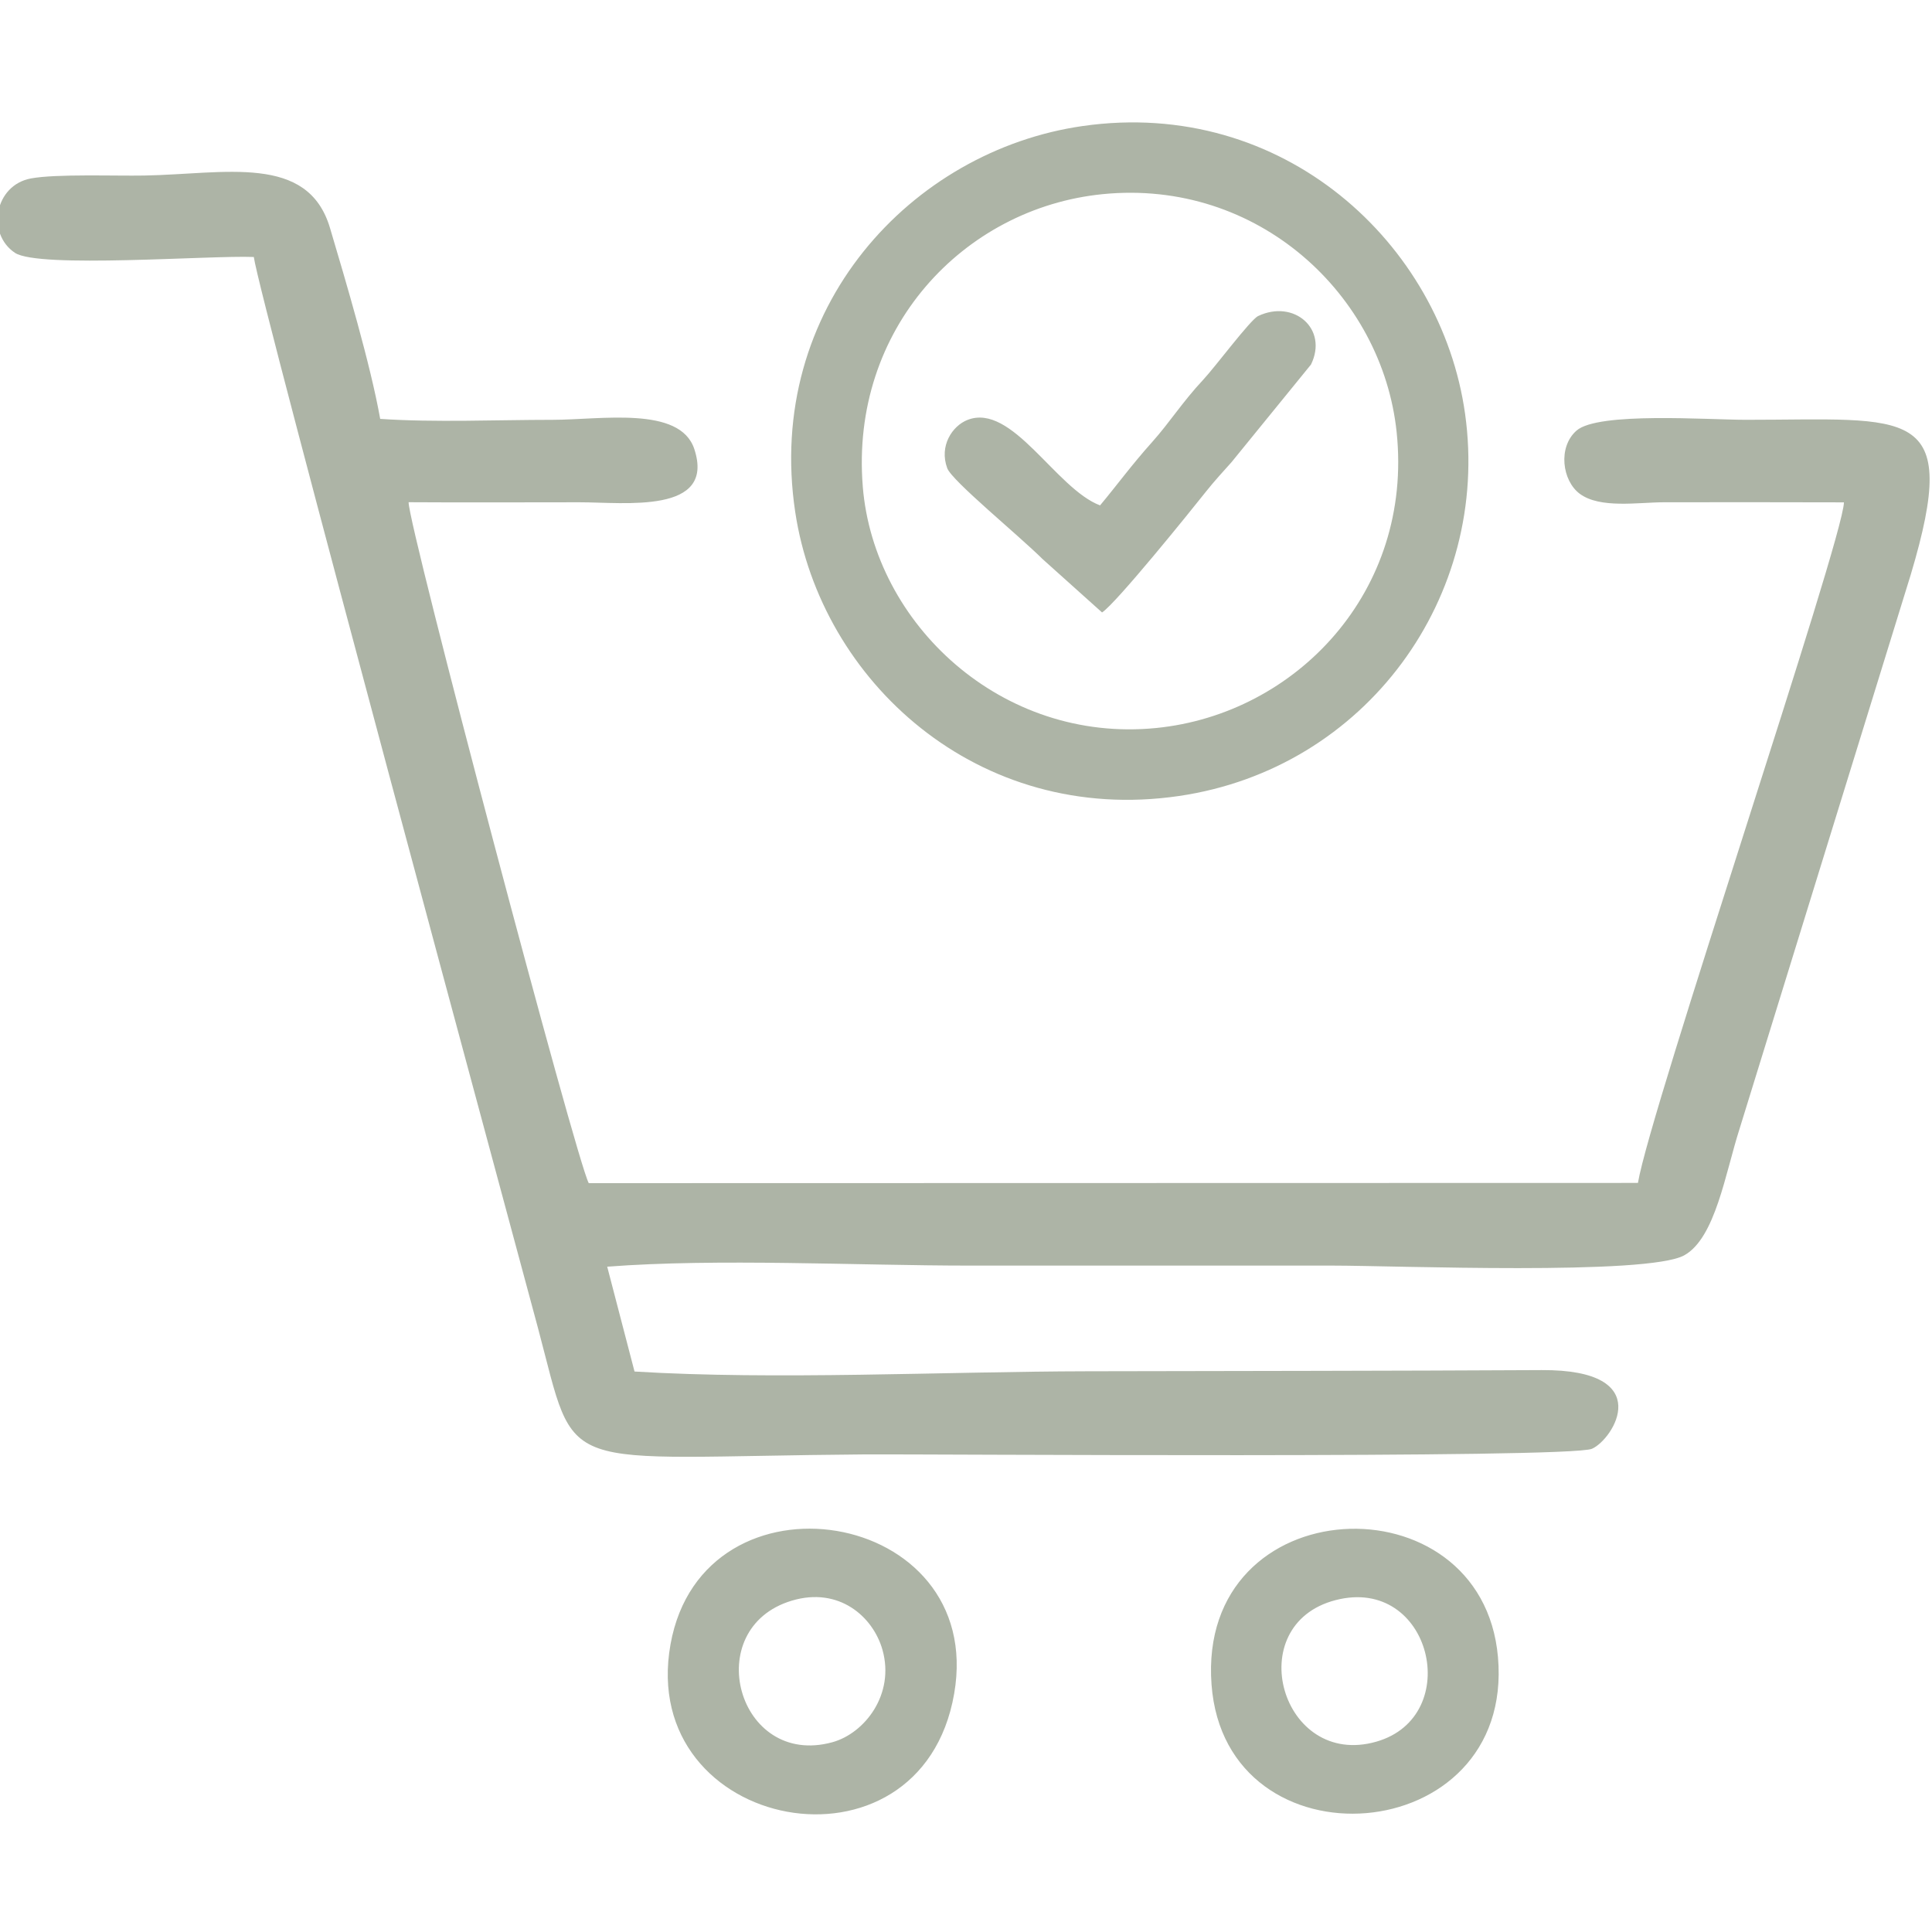 <svg version="1.0" preserveAspectRatio="xMidYMid meet" height="1080" viewBox="0 0 810 810" zoomAndPan="magnify" width="1080" xmlns:xlink="http://www.w3.org/1999/xlink" xmlns="http://www.w3.org/2000/svg"><path fill-rule="evenodd" fill-opacity="1" d="M 106.414 107.746 C 108.535 124.387 215.695 519.863 225.484 556.535 C 242.371 619.785 230.848 610.785 362.902 609.762 C 384.055 609.594 657.988 611.578 667.449 607.402 C 676.43 603.441 694.91 574.16 646.371 574.418 C 582.965 574.758 519.531 574.777 456.121 574.91 C 395.801 575.031 325.07 578.645 266.027 575.016 L 254.574 531.066 C 300.645 527.512 359.398 530.609 406.652 530.609 C 457.387 530.609 508.117 530.609 558.848 530.609 C 584.91 530.609 690.703 534.848 706.129 526.297 C 719.172 519.066 723.348 491.871 729.281 473.387 L 801.117 240.836 C 822.512 169.227 800.656 176.004 731.965 176.004 C 716.062 176.004 670.016 172.582 660.961 180.531 C 653.066 187.465 654.941 201.547 662.336 207.027 C 670.863 213.344 686.848 210.582 697.723 210.578 C 722.84 210.57 747.961 210.52 773.082 210.617 C 772.699 226.613 691.883 465.023 686.711 495.945 L 246.844 496.043 C 241.715 486.957 171.012 219.914 171.312 210.559 C 195.207 210.711 219.137 210.582 243.031 210.582 C 261.938 210.582 300.102 215.621 291.086 188.254 C 285.09 170.051 251.871 176.012 231.617 176.012 C 208.516 176.012 182.098 177.176 159.395 175.617 C 155.336 152.777 145.035 118.082 138.348 95.566 C 129.066 64.324 94.309 72.988 60.496 73.594 C 48.34 73.816 23.598 72.859 13.016 74.801 C -2.293 77.598 -5.836 97.906 6.254 105.992 C 16.207 112.648 88.246 106.969 106.406 107.746 Z M 361.73 204.02 C 356.348 137.93 403.996 87.227 462.266 81.402 C 527.387 74.898 579.551 123.598 585.551 181.211 C 592.504 247.949 543.352 299.383 484.738 305.219 C 419.938 311.676 366.414 261.641 361.723 204.02 Z M 454 52.824 C 382.16 63.078 320.547 129.238 333.402 214.672 C 344.031 285.312 409.824 346.062 494.234 333.734 C 572.859 322.25 624.965 249.965 614.238 173.469 C 604.23 102.102 537.988 40.84 454 52.824 Z M 331.98 671.078 C 351.766 665.156 366.055 677.801 369.977 691.691 C 375.246 710.34 362.543 726.707 348.957 730.441 C 309.203 741.355 293.223 682.691 331.98 671.078 Z M 400.043 710.07 C 413.57 632.078 294.816 613.039 281.121 689.367 C 266.988 768.121 386.016 790.945 400.043 710.07 Z M 559.93 670.863 C 600.129 660.434 614.047 719.598 577.047 730.199 C 537.215 741.613 520.043 681.207 559.93 670.863 Z M 507.941 706.266 C 513.754 784.484 635.109 775.598 628.031 694.754 C 621.383 618.812 501.812 623.777 507.941 706.266 Z M 461.211 211.887 C 442.66 204.91 424.332 168.703 405.625 176.055 C 399.262 178.559 393.66 186.957 397.137 196.301 C 399.109 201.602 427.023 224.371 437.121 234.41 L 462.043 256.773 C 468.008 252.871 499.082 214.355 505.699 206 C 508.961 201.879 513.387 197.043 516.297 193.801 L 549.637 152.836 C 556.98 137.82 542.41 125.395 527.465 132.508 C 524.219 134.051 509.555 153.742 504.492 159.164 C 495.656 168.621 490.473 177.02 483.051 185.316 C 474.273 195.129 468.375 203.309 461.211 211.879 Z M 461.211 211.887" fill="#adb4a6"></path></svg>